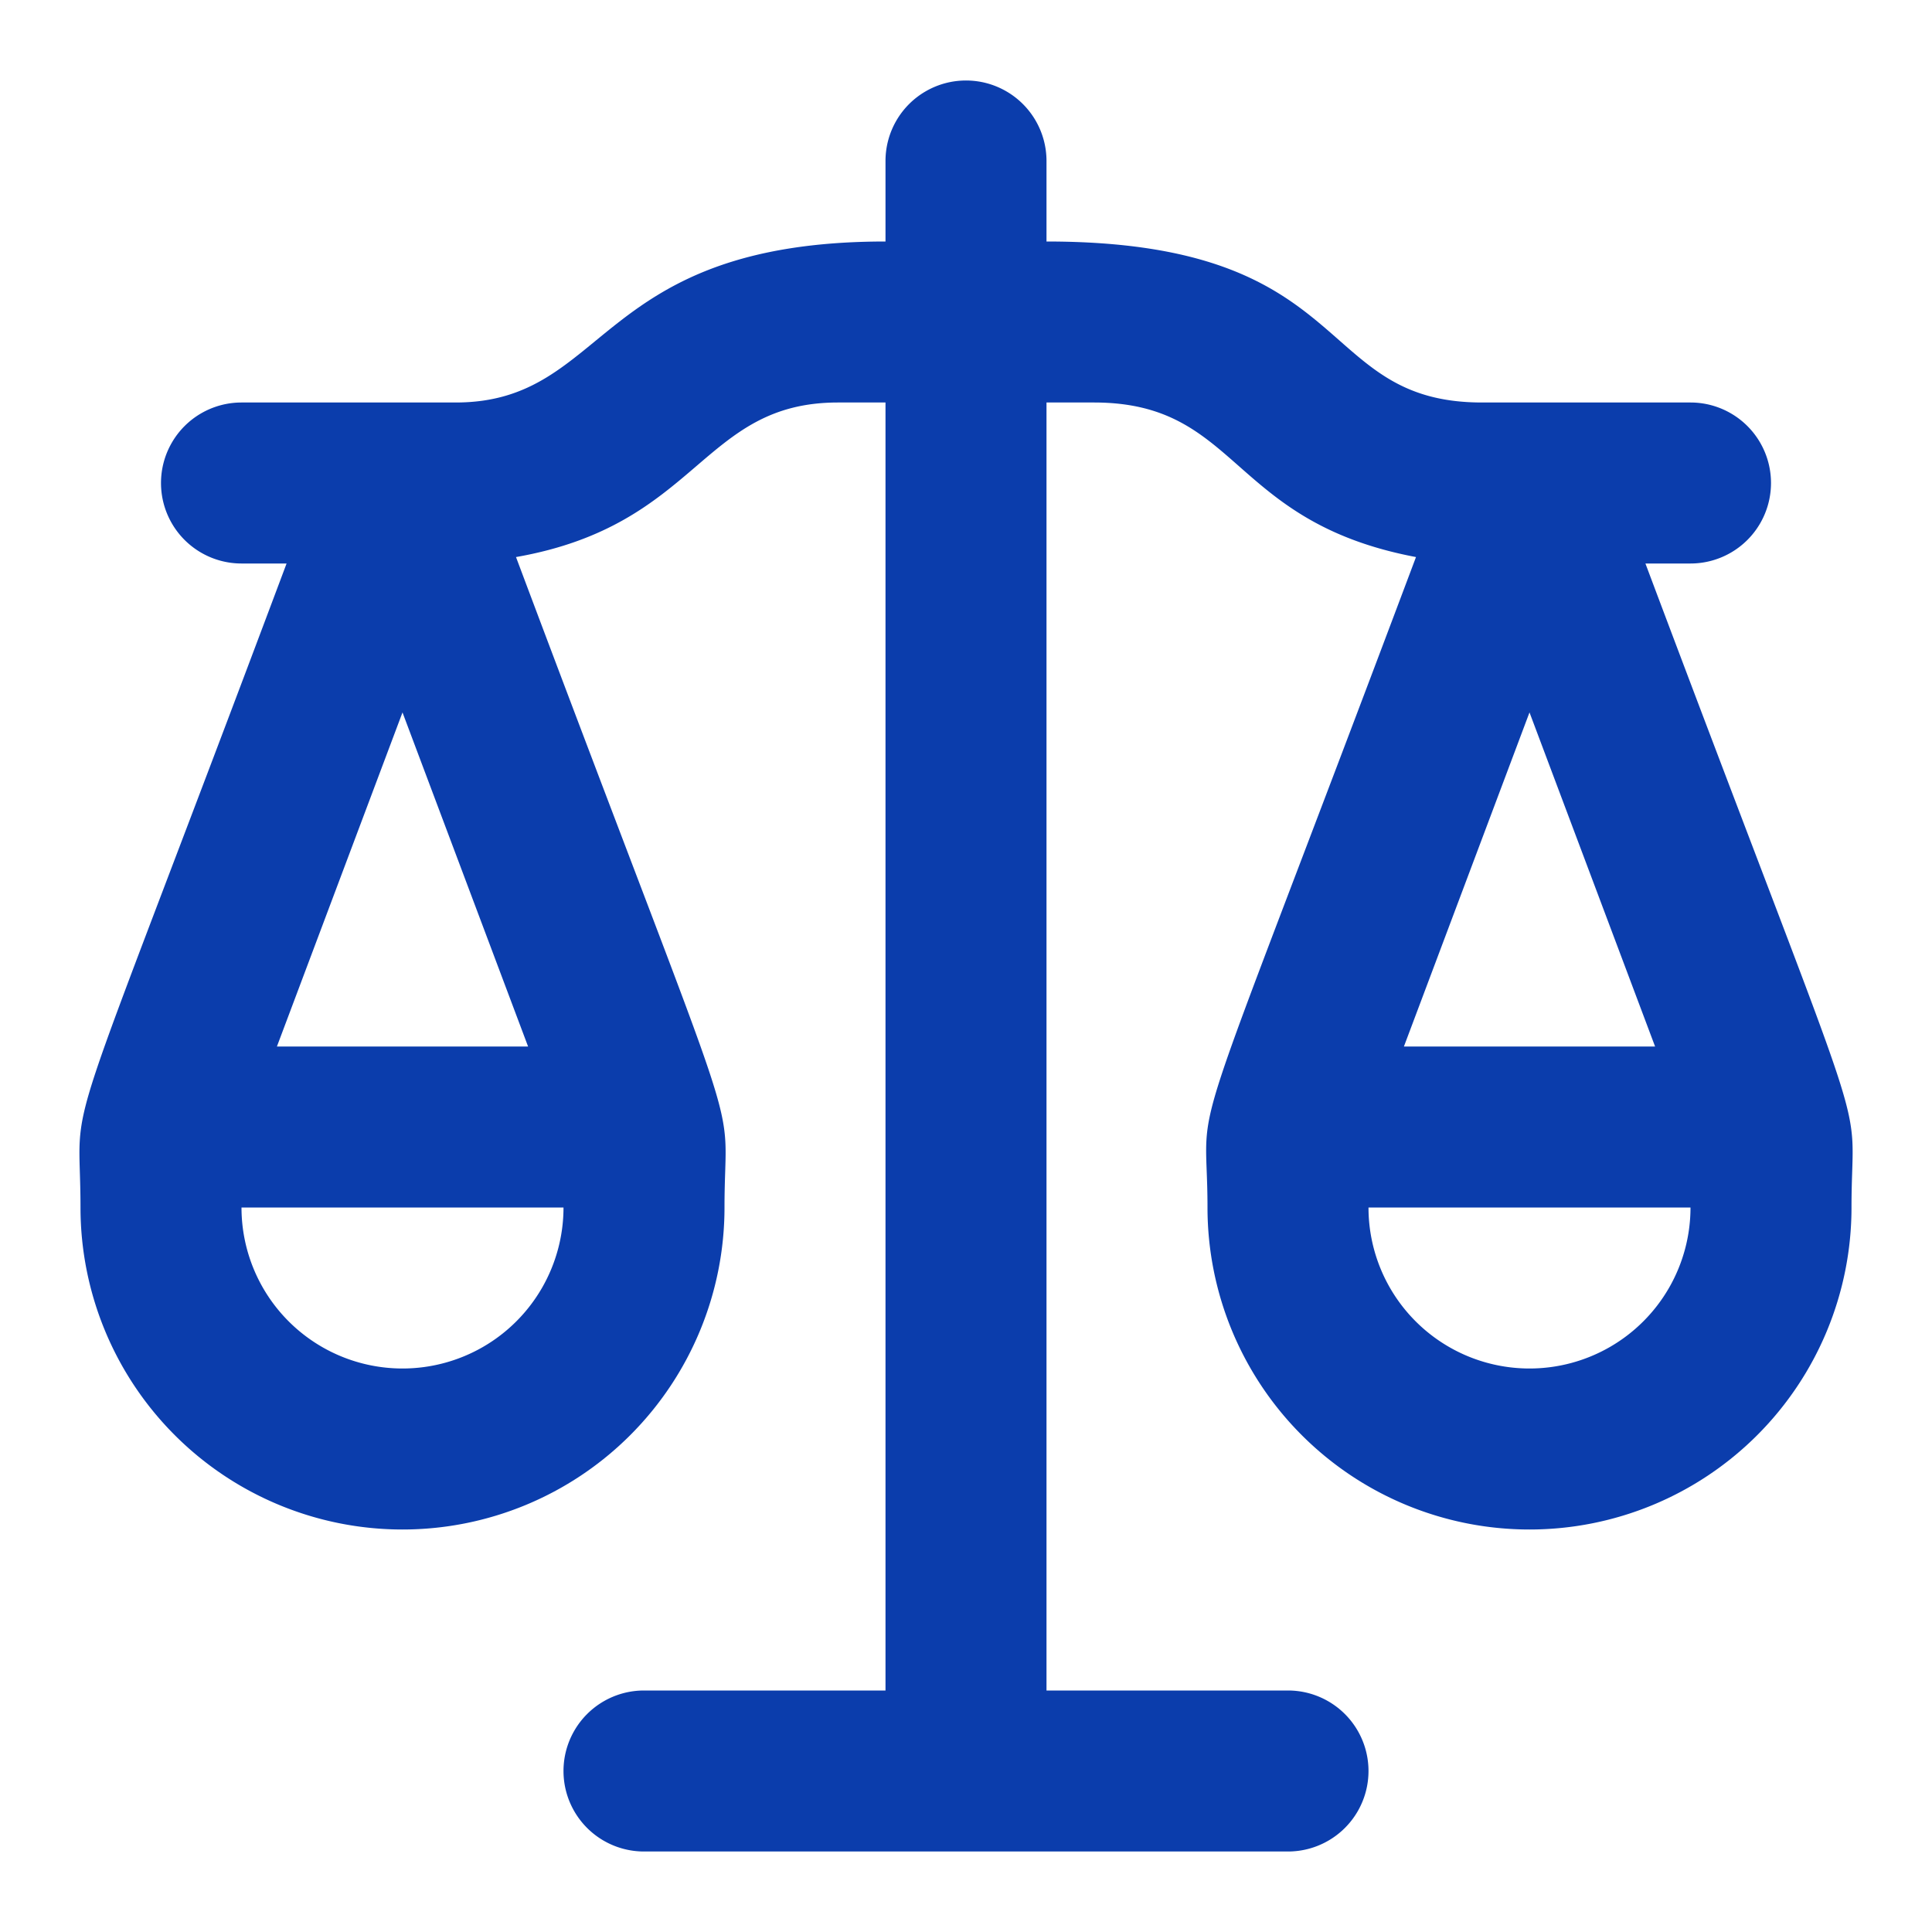<?xml version="1.0" ?><svg fill="#0b3dac" viewBox="0 0 24 24" xmlns="http://www.w3.org/2000/svg"><title/><g id="balance"><path d="M20.44,7H21a1,1,0,0,0,0-2H18.41C16.3,5,16.89,3,13,3V2a1,1,0,0,0-2,0V3C7.38,3,7.57,5,5.66,5H3A1,1,0,0,0,3,7h.56C.65,14.76,1,13.42,1,15a4,4,0,0,0,8,0c0-1.58.36-.22-2.59-8.08,2.28-.4,2.3-1.92,4-1.92H11V21H8a1,1,0,0,0,0,2h8a1,1,0,0,0,0-2H13V5h.59c1.81,0,1.67,1.48,4,1.92C14.61,14.85,15,13.42,15,15a4,4,0,0,0,8,0C23,13.42,23.36,14.77,20.44,7ZM5,17a2,2,0,0,1-2-2H7A2,2,0,0,1,5,17ZM3.44,13,5,8.85,6.56,13ZM19,8.85,20.56,13H17.44ZM19,17a2,2,0,0,1-2-2h4A2,2,0,0,1,19,17Z"/></g></svg>